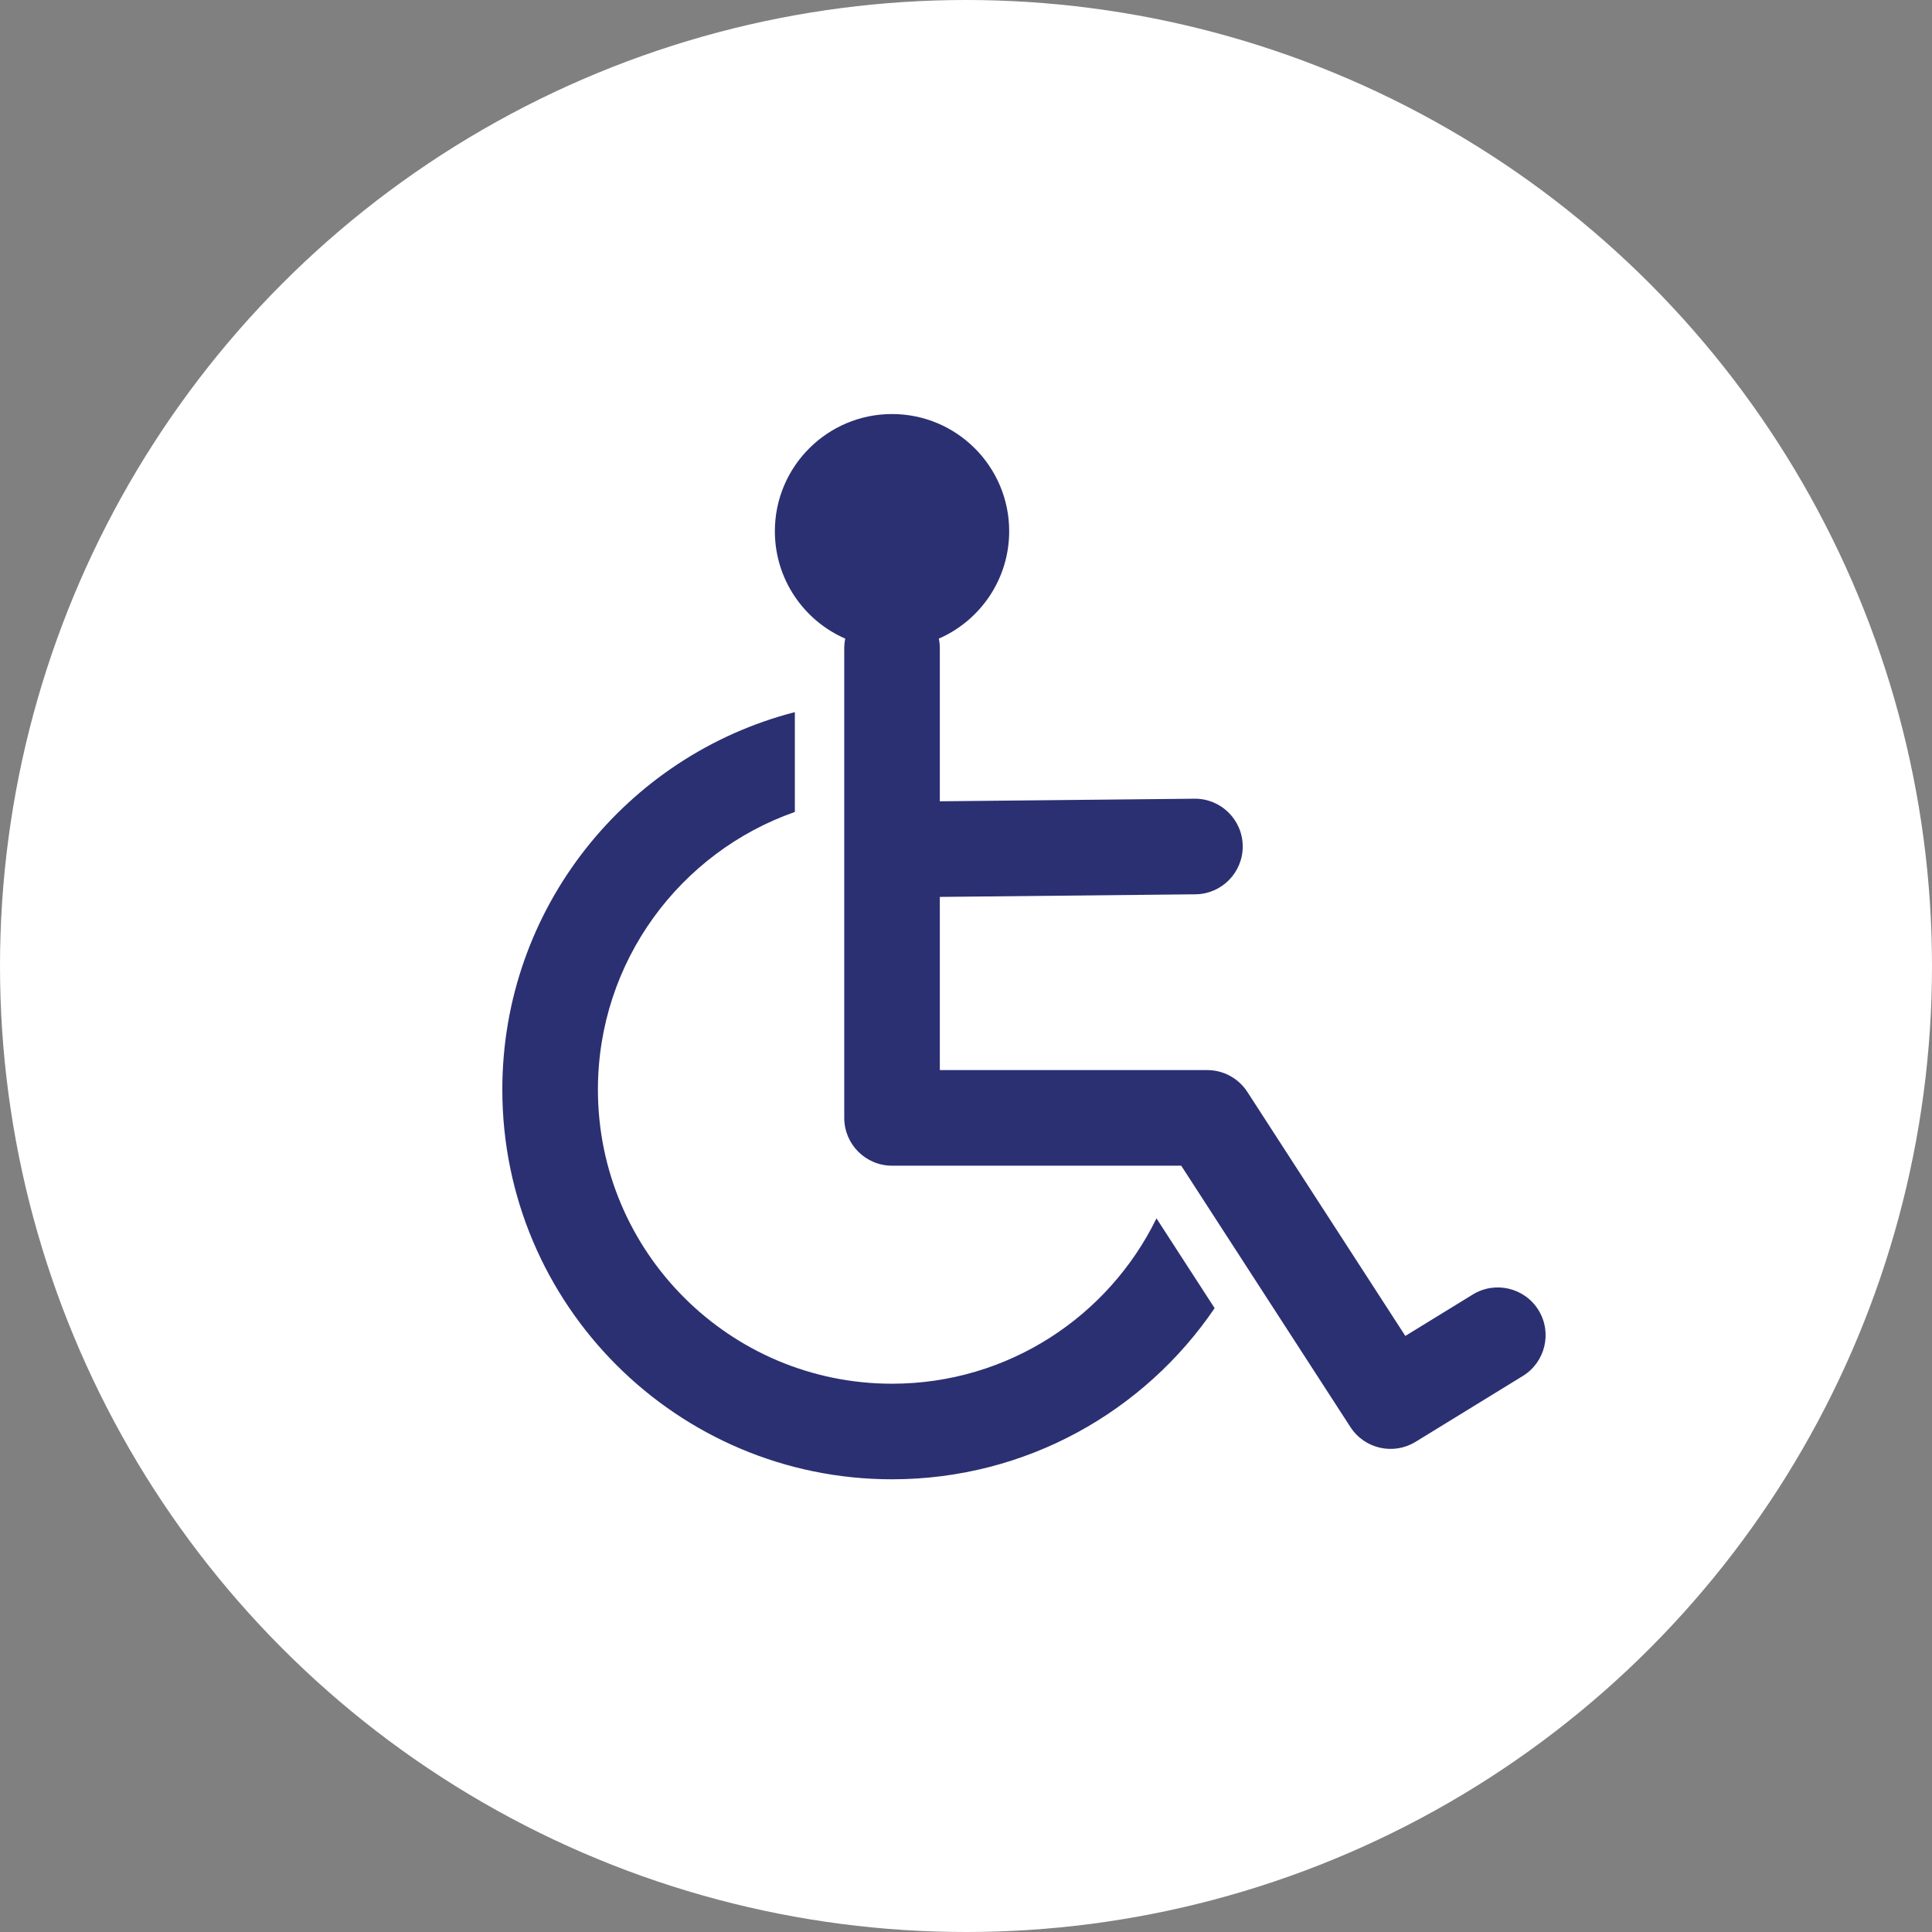 <?xml version="1.0" encoding="UTF-8"?>
<svg id="Calque_1" xmlns="http://www.w3.org/2000/svg" version="1.1" viewBox="0 0 100 100">
  <rect x="0" y="0" width="100" height="100" fill="#808080" stroke="none"/>
  <!-- Generator: Adobe Illustrator 29.3.1, SVG Export Plug-In . SVG Version: 2.1.0 Build 151)  -->
  <defs>
    <style>
      .st0 {
        fill: #fff;
      }

      .st1 {
        fill: #2b3072;
        fill-rule: evenodd;
      }
    </style>
  </defs>
  <circle class="st0" cx="50" cy="50" r="50"/>
  <g>
    <path class="st1" d="M62.869,67.71c-3.63,5.345-9.757,8.858-16.698,8.858-11.133,0-20.171-9.038-20.171-20.171,0-9.396,6.439-17.3,15.141-19.537v5.167c-5.933,2.079-10.193,7.731-10.193,14.371,0,8.402,6.821,15.223,15.223,15.223,6.013,0,11.215-3.493,13.688-8.559l3.01,4.649h0Z"/>
    <path class="st1" d="M43.748,33.055c-2.142-.936-3.641-3.074-3.641-5.56,0-3.347,2.717-6.064,6.064-6.064s6.064,2.717,6.064,6.064c0,2.486-1.499,4.624-3.641,5.56.034.163.051.331.051.504v7.916l13.179-.134c1.365-.014,2.485,1.083,2.499,2.449.014,1.365-1.083,2.485-2.449,2.499l-13.229.135v8.963h13.84c.839,0,1.621.425,2.077,1.13l8.177,12.631,3.493-2.145c1.163-.715,2.688-.35,3.403.814.714,1.164.35,2.688-.814,3.403l-5.552,3.409c-1.145.703-2.641.364-3.371-.764l-8.758-13.529h-14.968c-1.366,0-2.474-1.108-2.474-2.474v-24.302c0-.173.018-.342.052-.504h0Z"/>
  </g>
</svg>